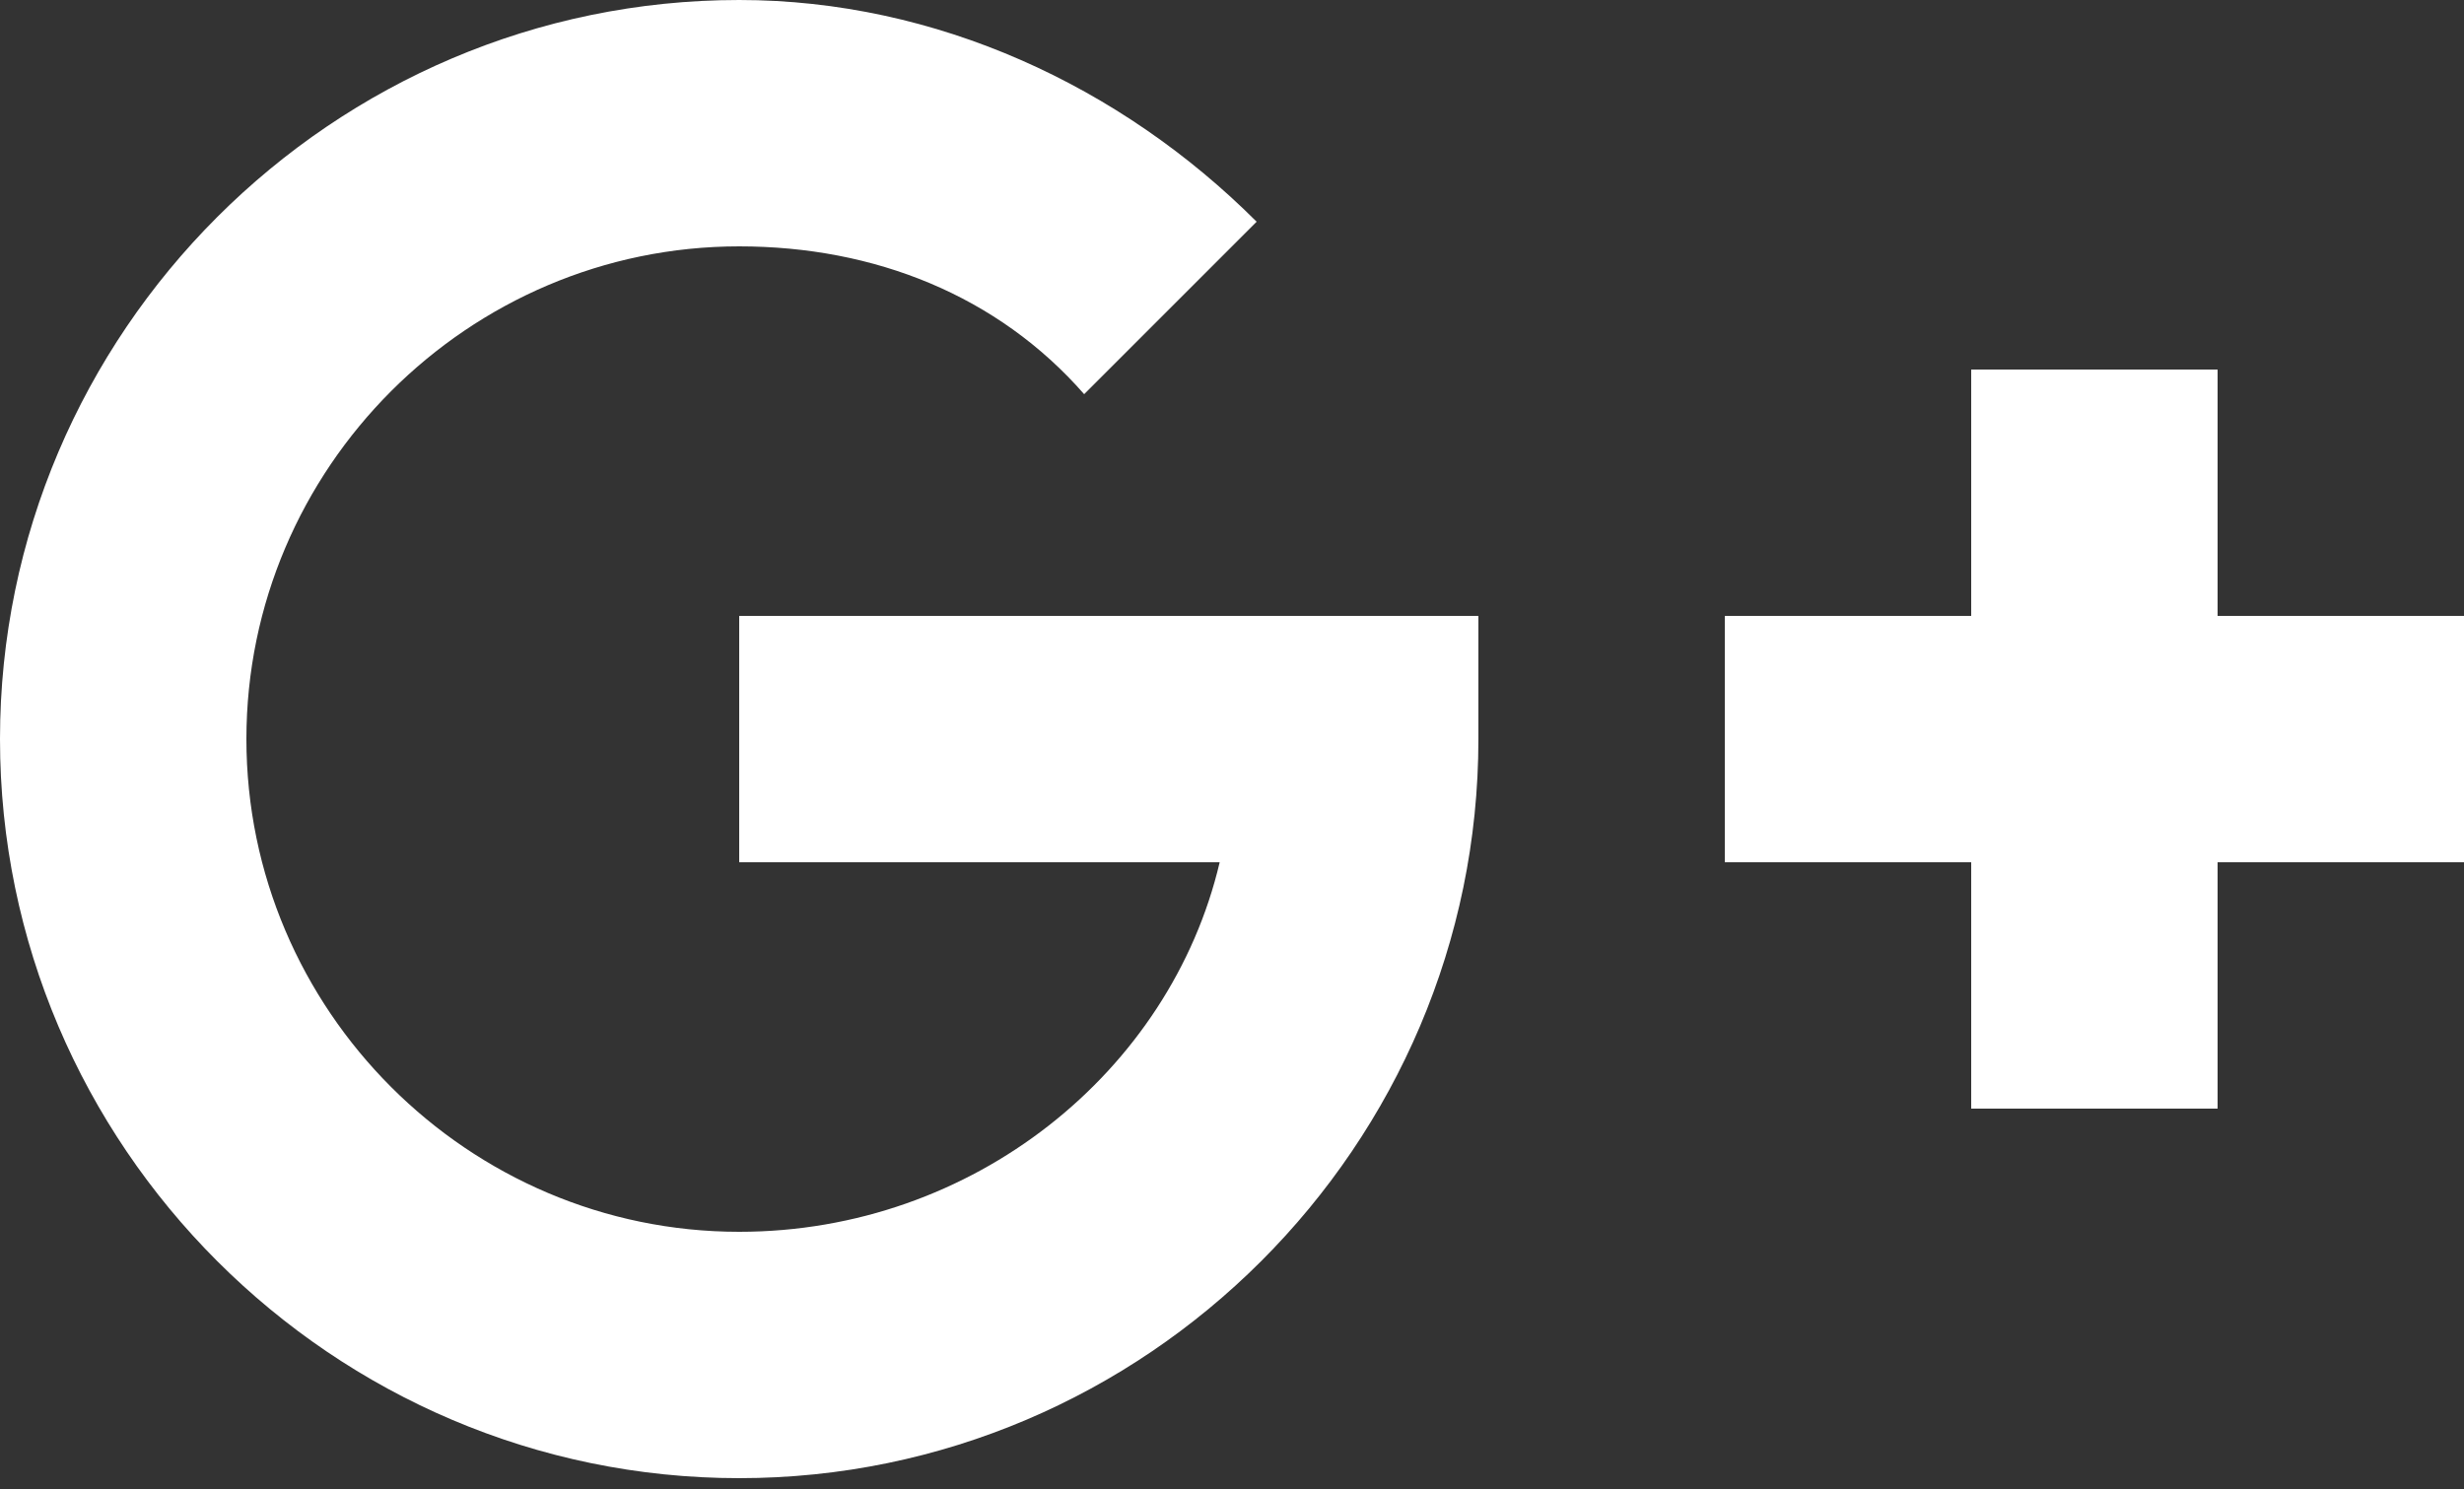 <svg width="91" height="55" viewBox="0 0 91 55" fill="none" xmlns="http://www.w3.org/2000/svg">
<rect x="0" y="0" width="91" height="55" fill="#333333" stroke="none"/>
<path d="M91 22.75H81.9V13.65H72.8V22.75H63.7V31.85H72.8V40.95H81.9V31.85H91V22.75Z" fill="white"/>
<path d="M27.3 31.85H45.045C43.225 39.585 35.945 45.5 27.3 45.5C17.29 45.5 9.1 37.31 9.1 27.3C9.1 17.29 17.29 9.1 27.3 9.1C32.305 9.1 36.855 10.92 40.04 14.56L46.41 8.19C41.405 3.185 34.58 0 27.3 0C12.285 0 0 12.285 0 27.3C0 42.315 12.285 54.6 27.3 54.6C42.315 54.6 54.6 42.315 54.6 27.3V22.75H27.3V31.85Z" fill="white"/>
</svg>
